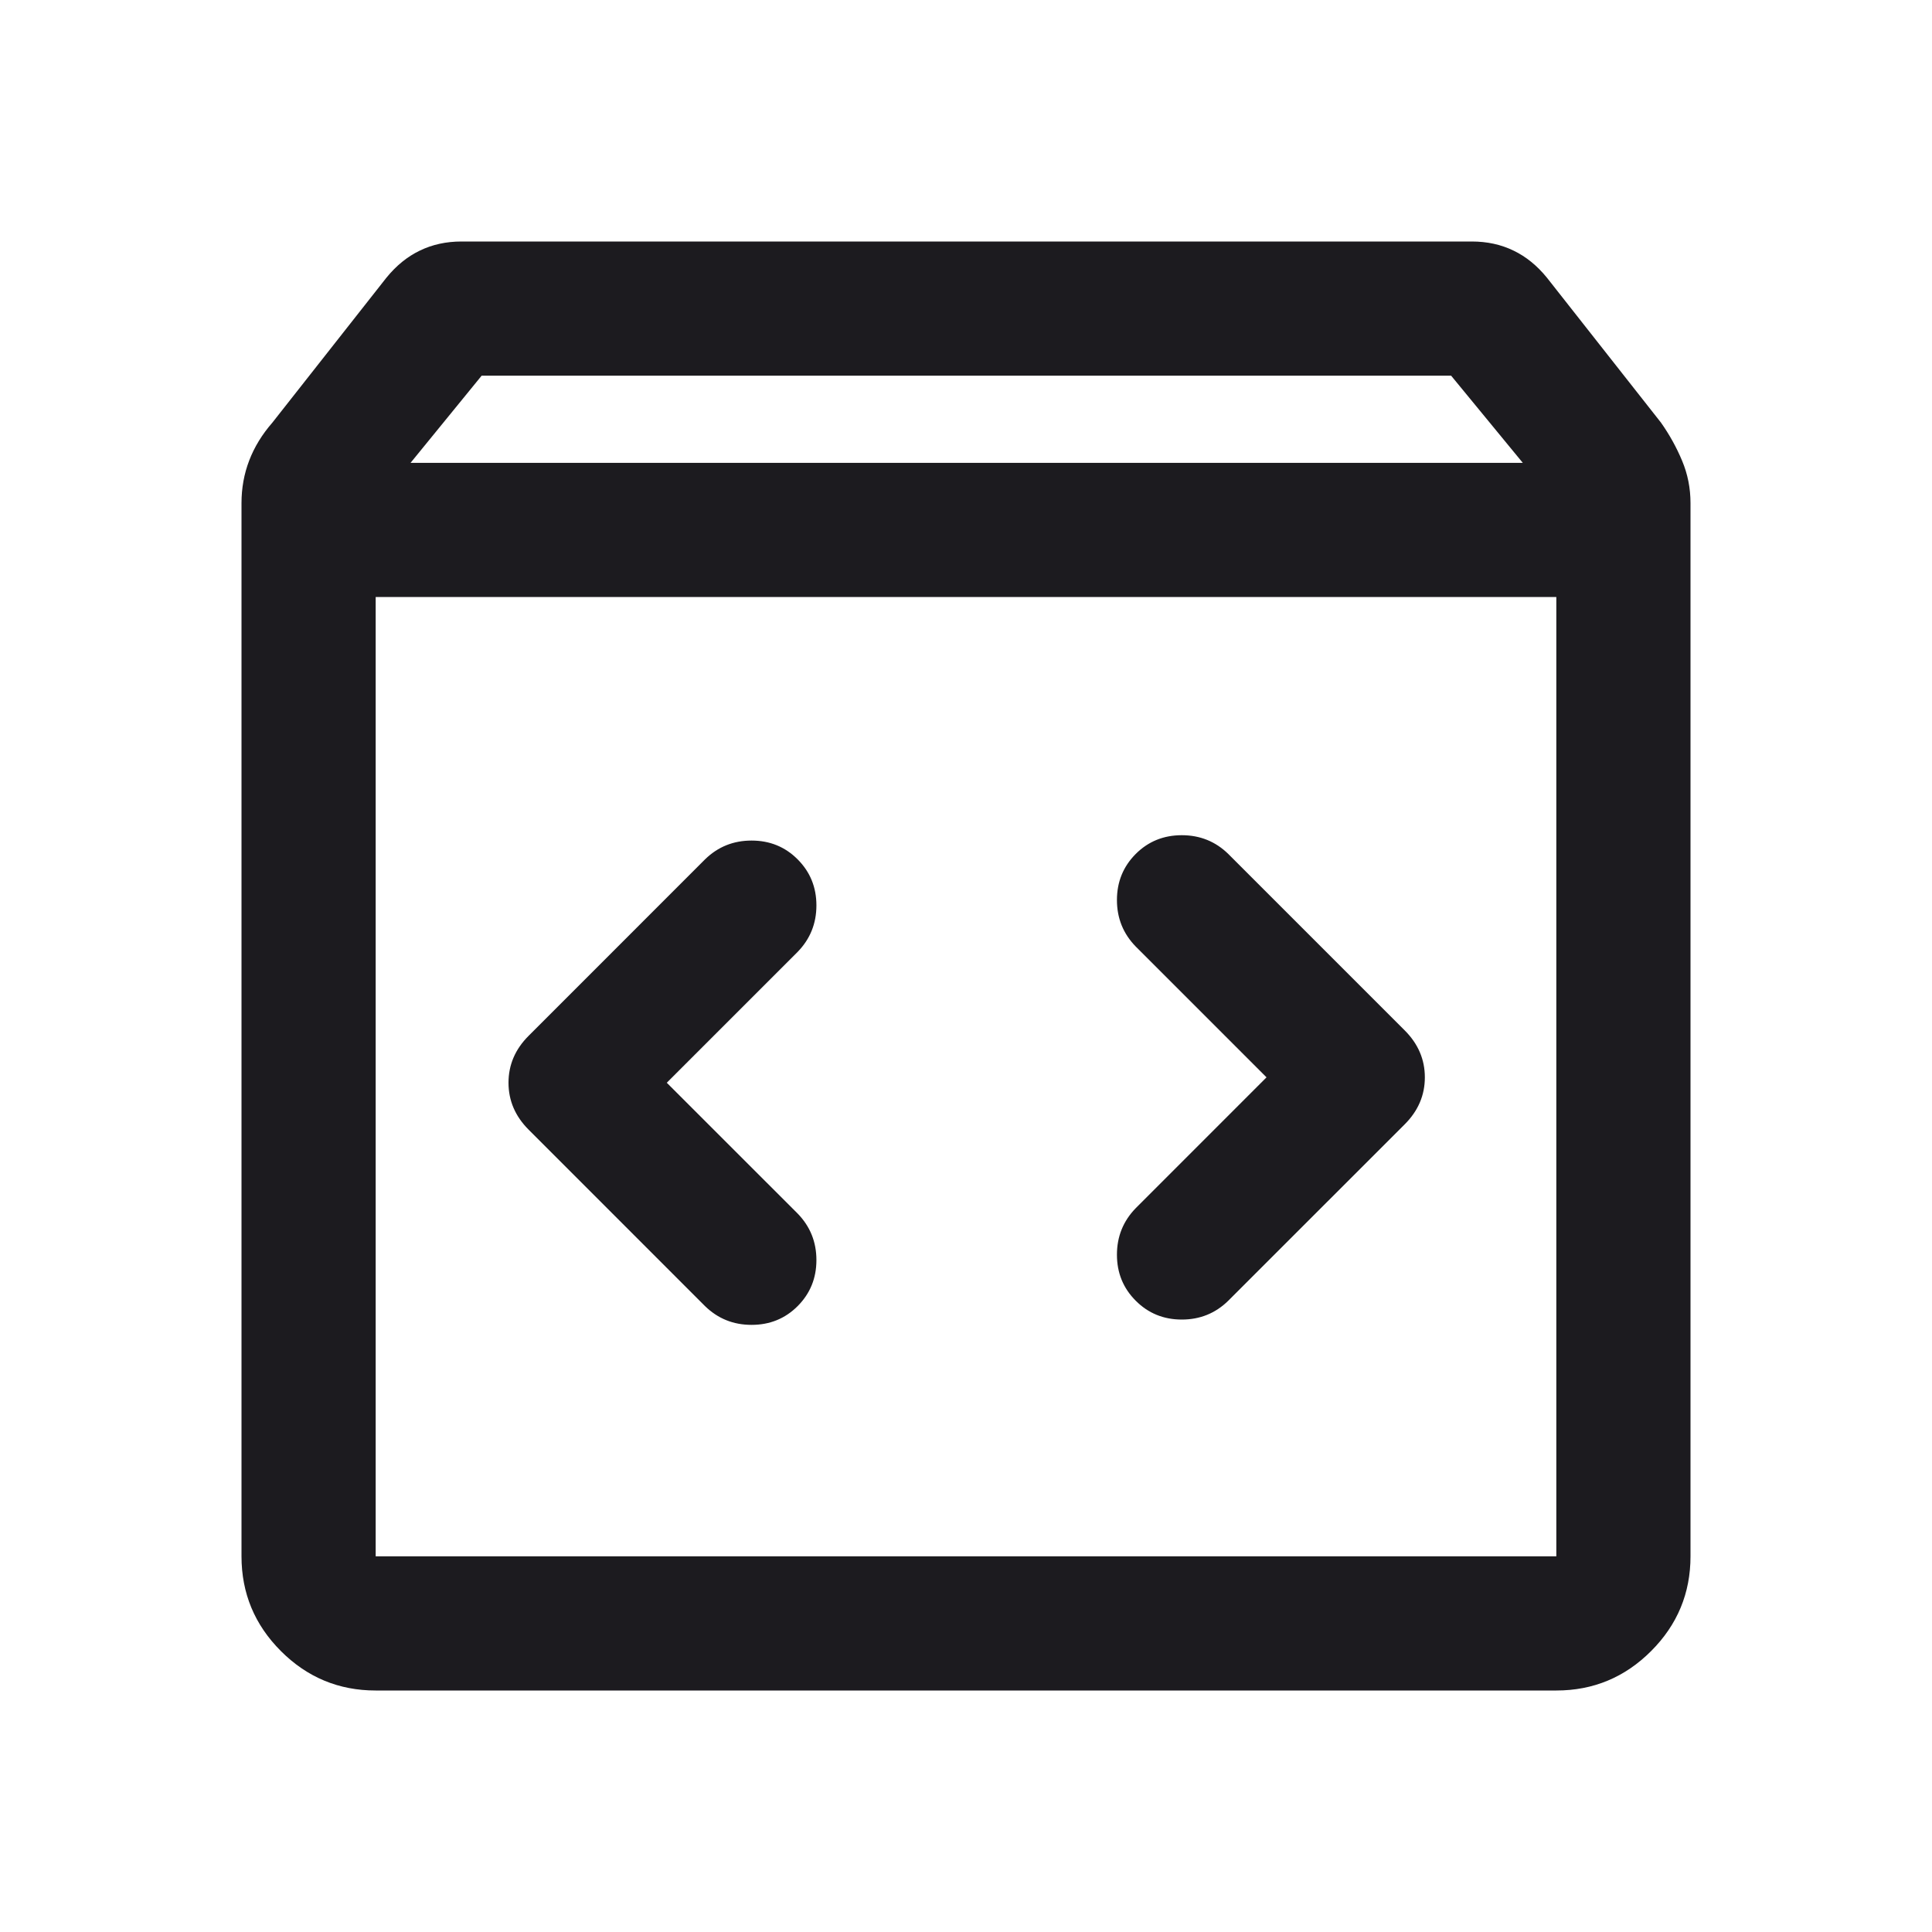 <svg width="40" height="40" viewBox="0 0 40 40" fill="none" xmlns="http://www.w3.org/2000/svg">
<mask id="mask0_114_55" style="mask-type:alpha" maskUnits="userSpaceOnUse" x="0" y="0" width="40" height="40">
<rect width="40" height="40" fill="#D9D9D9"/>
</mask>
<g mask="url(#mask0_114_55)">
<path d="M7.778 35C7.014 35 6.36 34.728 5.816 34.184C5.272 33.64 5 32.986 5 32.222V10.417C5 10.106 5.053 9.811 5.16 9.533C5.266 9.256 5.426 8.994 5.639 8.75L8 5.75C8.203 5.5 8.434 5.312 8.693 5.188C8.953 5.062 9.24 5 9.555 5H30.472C30.788 5 31.075 5.062 31.335 5.188C31.594 5.312 31.825 5.5 32.028 5.75L34.389 8.75C34.565 9 34.711 9.263 34.826 9.539C34.942 9.815 35 10.107 35 10.417V32.222C35 32.986 34.728 33.64 34.184 34.184C33.64 34.728 32.986 35 32.222 35H7.778ZM8.5 9.583H31.528L30.044 7.778H9.972L8.5 9.583ZM7.778 32.222H32.222V12.361H7.778V32.222ZM26.222 22.305L23.514 25.014C23.255 25.28 23.125 25.601 23.125 25.977C23.125 26.354 23.255 26.671 23.514 26.93C23.773 27.19 24.091 27.32 24.468 27.32C24.844 27.32 25.165 27.19 25.43 26.93L29.083 23.278C29.361 23 29.5 22.676 29.5 22.305C29.5 21.935 29.361 21.611 29.083 21.333L25.43 17.68C25.165 17.421 24.844 17.292 24.468 17.292C24.091 17.292 23.773 17.421 23.514 17.68C23.255 17.94 23.125 18.258 23.125 18.634C23.125 19.011 23.255 19.331 23.514 19.597L26.222 22.305ZM13.805 22.417L16.514 19.708C16.773 19.442 16.903 19.121 16.903 18.745C16.903 18.369 16.773 18.051 16.514 17.792C16.255 17.532 15.937 17.403 15.56 17.403C15.184 17.403 14.863 17.532 14.597 17.792L10.945 21.445C10.667 21.722 10.528 22.046 10.528 22.417C10.528 22.787 10.667 23.111 10.945 23.389L14.597 27.042C14.863 27.301 15.184 27.43 15.56 27.43C15.937 27.43 16.255 27.301 16.514 27.042C16.773 26.782 16.903 26.465 16.903 26.088C16.903 25.712 16.773 25.391 16.514 25.125L13.805 22.417Z" fill="#1C1B1F"/>
</g>
</svg>
